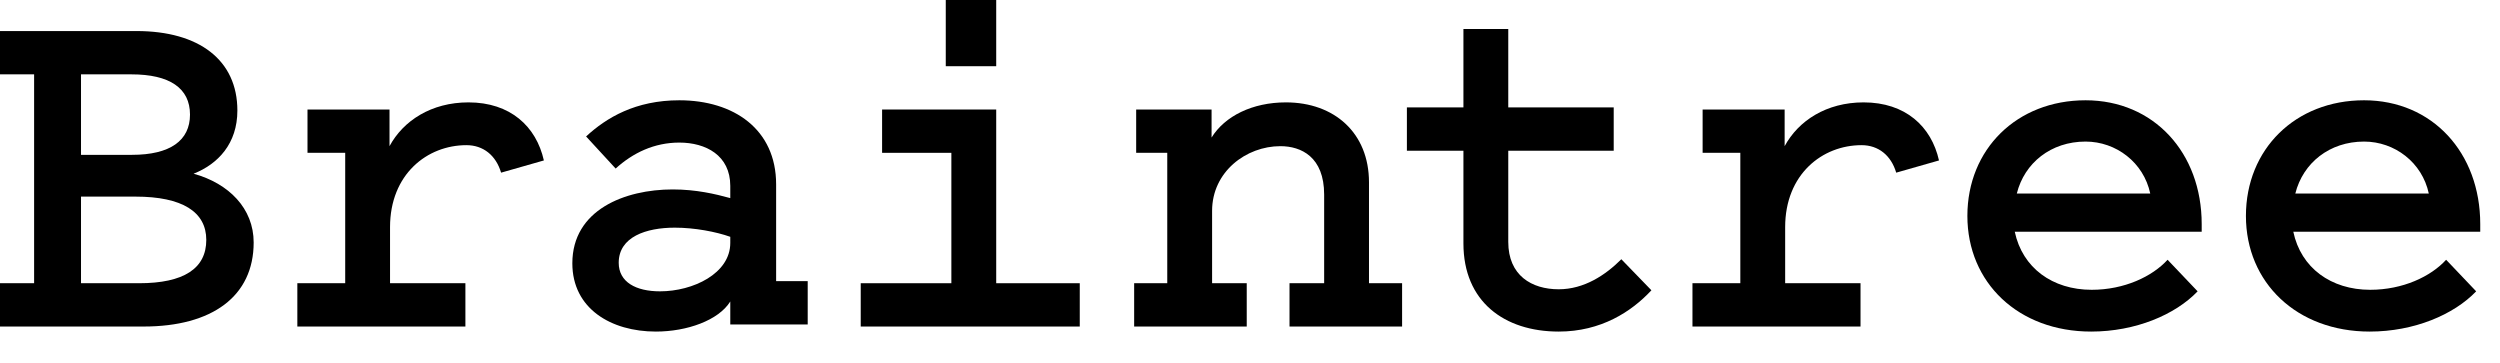 <svg width="62" height="9" viewBox="0 0 62 9" fill="none" xmlns="http://www.w3.org/2000/svg">
<path d="M2.009 7.024H3.449C4.561 7.024 5.116 6.657 5.116 5.95C5.116 5.255 4.523 4.876 3.36 4.876H2.009V7.024ZM2.009 1.844V3.84H3.272C4.219 3.84 4.712 3.487 4.712 2.842C4.712 2.185 4.207 1.844 3.259 1.844H2.009ZM0 8.098V7.024H0.846V1.844H0V0.77H3.386C4.939 0.77 5.887 1.491 5.887 2.741C5.887 3.562 5.407 4.068 4.801 4.308C5.672 4.548 6.291 5.167 6.291 6.013C6.291 7.352 5.255 8.098 3.562 8.098H0Z" fill="black"/>
<path d="M12.427 4.282C12.3 3.853 11.985 3.6 11.568 3.6C10.595 3.6 9.673 4.32 9.673 5.634V7.024H11.542V8.098H7.374V7.024H8.561V3.79H7.626V2.716H9.66V3.625C10.001 2.994 10.696 2.539 11.618 2.539C12.654 2.539 13.298 3.133 13.488 3.979L12.427 4.282Z" fill="black"/>
<path d="M18.111 5.873C17.757 5.747 17.226 5.646 16.734 5.646C16.026 5.646 15.344 5.873 15.344 6.517C15.344 6.997 15.773 7.225 16.367 7.225C17.188 7.225 18.111 6.783 18.111 6.025V5.873ZM18.111 4.913V4.61C18.111 3.852 17.504 3.536 16.847 3.536C16.228 3.536 15.698 3.789 15.268 4.18L14.535 3.384C15.041 2.917 15.761 2.487 16.847 2.487C18.199 2.487 19.248 3.207 19.248 4.572V6.972H20.031V8.046H18.111V7.477C17.82 7.945 17.037 8.223 16.266 8.223C15.154 8.223 14.194 7.654 14.194 6.53C14.194 5.204 15.496 4.698 16.683 4.698C17.264 4.698 17.744 4.812 18.111 4.913Z" fill="black"/>
<path d="M24.706 1.642H23.455V-4.19617e-05H24.706V1.642ZM26.778 7.024V8.098H21.346V7.024H23.594V3.79H21.876V2.716H24.706V7.024H26.778Z" fill="black"/>
<path d="M28.127 7.024H28.948V3.79H28.177V2.716H30.047V3.411C30.375 2.88 31.058 2.539 31.891 2.539C33.092 2.539 33.951 3.297 33.951 4.522V7.024H34.772V8.098H31.98V7.024H32.839V4.826C32.839 3.891 32.27 3.625 31.753 3.625C30.906 3.625 30.06 4.257 30.06 5.23V7.024H30.919V8.098H28.127V7.024Z" fill="black"/>
<path d="M36.293 3.738H34.891V2.664H36.293V0.719H37.405V2.664H40.02V3.738H37.405V5.999C37.405 6.833 37.986 7.174 38.656 7.174C39.287 7.174 39.818 6.821 40.209 6.429L40.955 7.199C40.462 7.73 39.704 8.223 38.656 8.223C37.304 8.223 36.293 7.477 36.293 6.037V3.738Z" fill="black"/>
<path d="M47.026 4.282C46.899 3.853 46.584 3.6 46.167 3.6C45.194 3.6 44.272 4.32 44.272 5.634V7.024H46.141V8.098H41.973V7.024H43.16V3.79H42.225V2.716H44.259V3.625C44.6 2.994 45.295 2.539 46.217 2.539C47.253 2.539 47.897 3.133 48.087 3.979L47.026 4.282Z" fill="black"/>
<path d="M50.017 4.799H53.326C53.162 4.029 52.48 3.511 51.722 3.511C50.863 3.511 50.206 4.041 50.017 4.799ZM54.501 7.225C53.945 7.806 52.96 8.223 51.861 8.223C50.054 8.223 48.791 7.01 48.791 5.355C48.791 3.7 50.017 2.487 51.722 2.487C53.415 2.487 54.602 3.789 54.602 5.557V5.747H49.966C50.156 6.644 50.901 7.187 51.874 7.187C52.682 7.187 53.377 6.858 53.756 6.442L54.501 7.225Z" fill="black"/>
<path d="M56.924 4.799H60.234C60.07 4.029 59.388 3.511 58.629 3.511C57.771 3.511 57.114 4.041 56.924 4.799ZM61.409 7.225C60.853 7.806 59.867 8.223 58.769 8.223C56.962 8.223 55.699 7.01 55.699 5.355C55.699 3.7 56.924 2.487 58.629 2.487C60.322 2.487 61.51 3.789 61.51 5.557V5.747H56.874C57.063 6.644 57.809 7.187 58.781 7.187C59.59 7.187 60.285 6.858 60.664 6.442L61.409 7.225Z" fill="black"/>
</svg>
